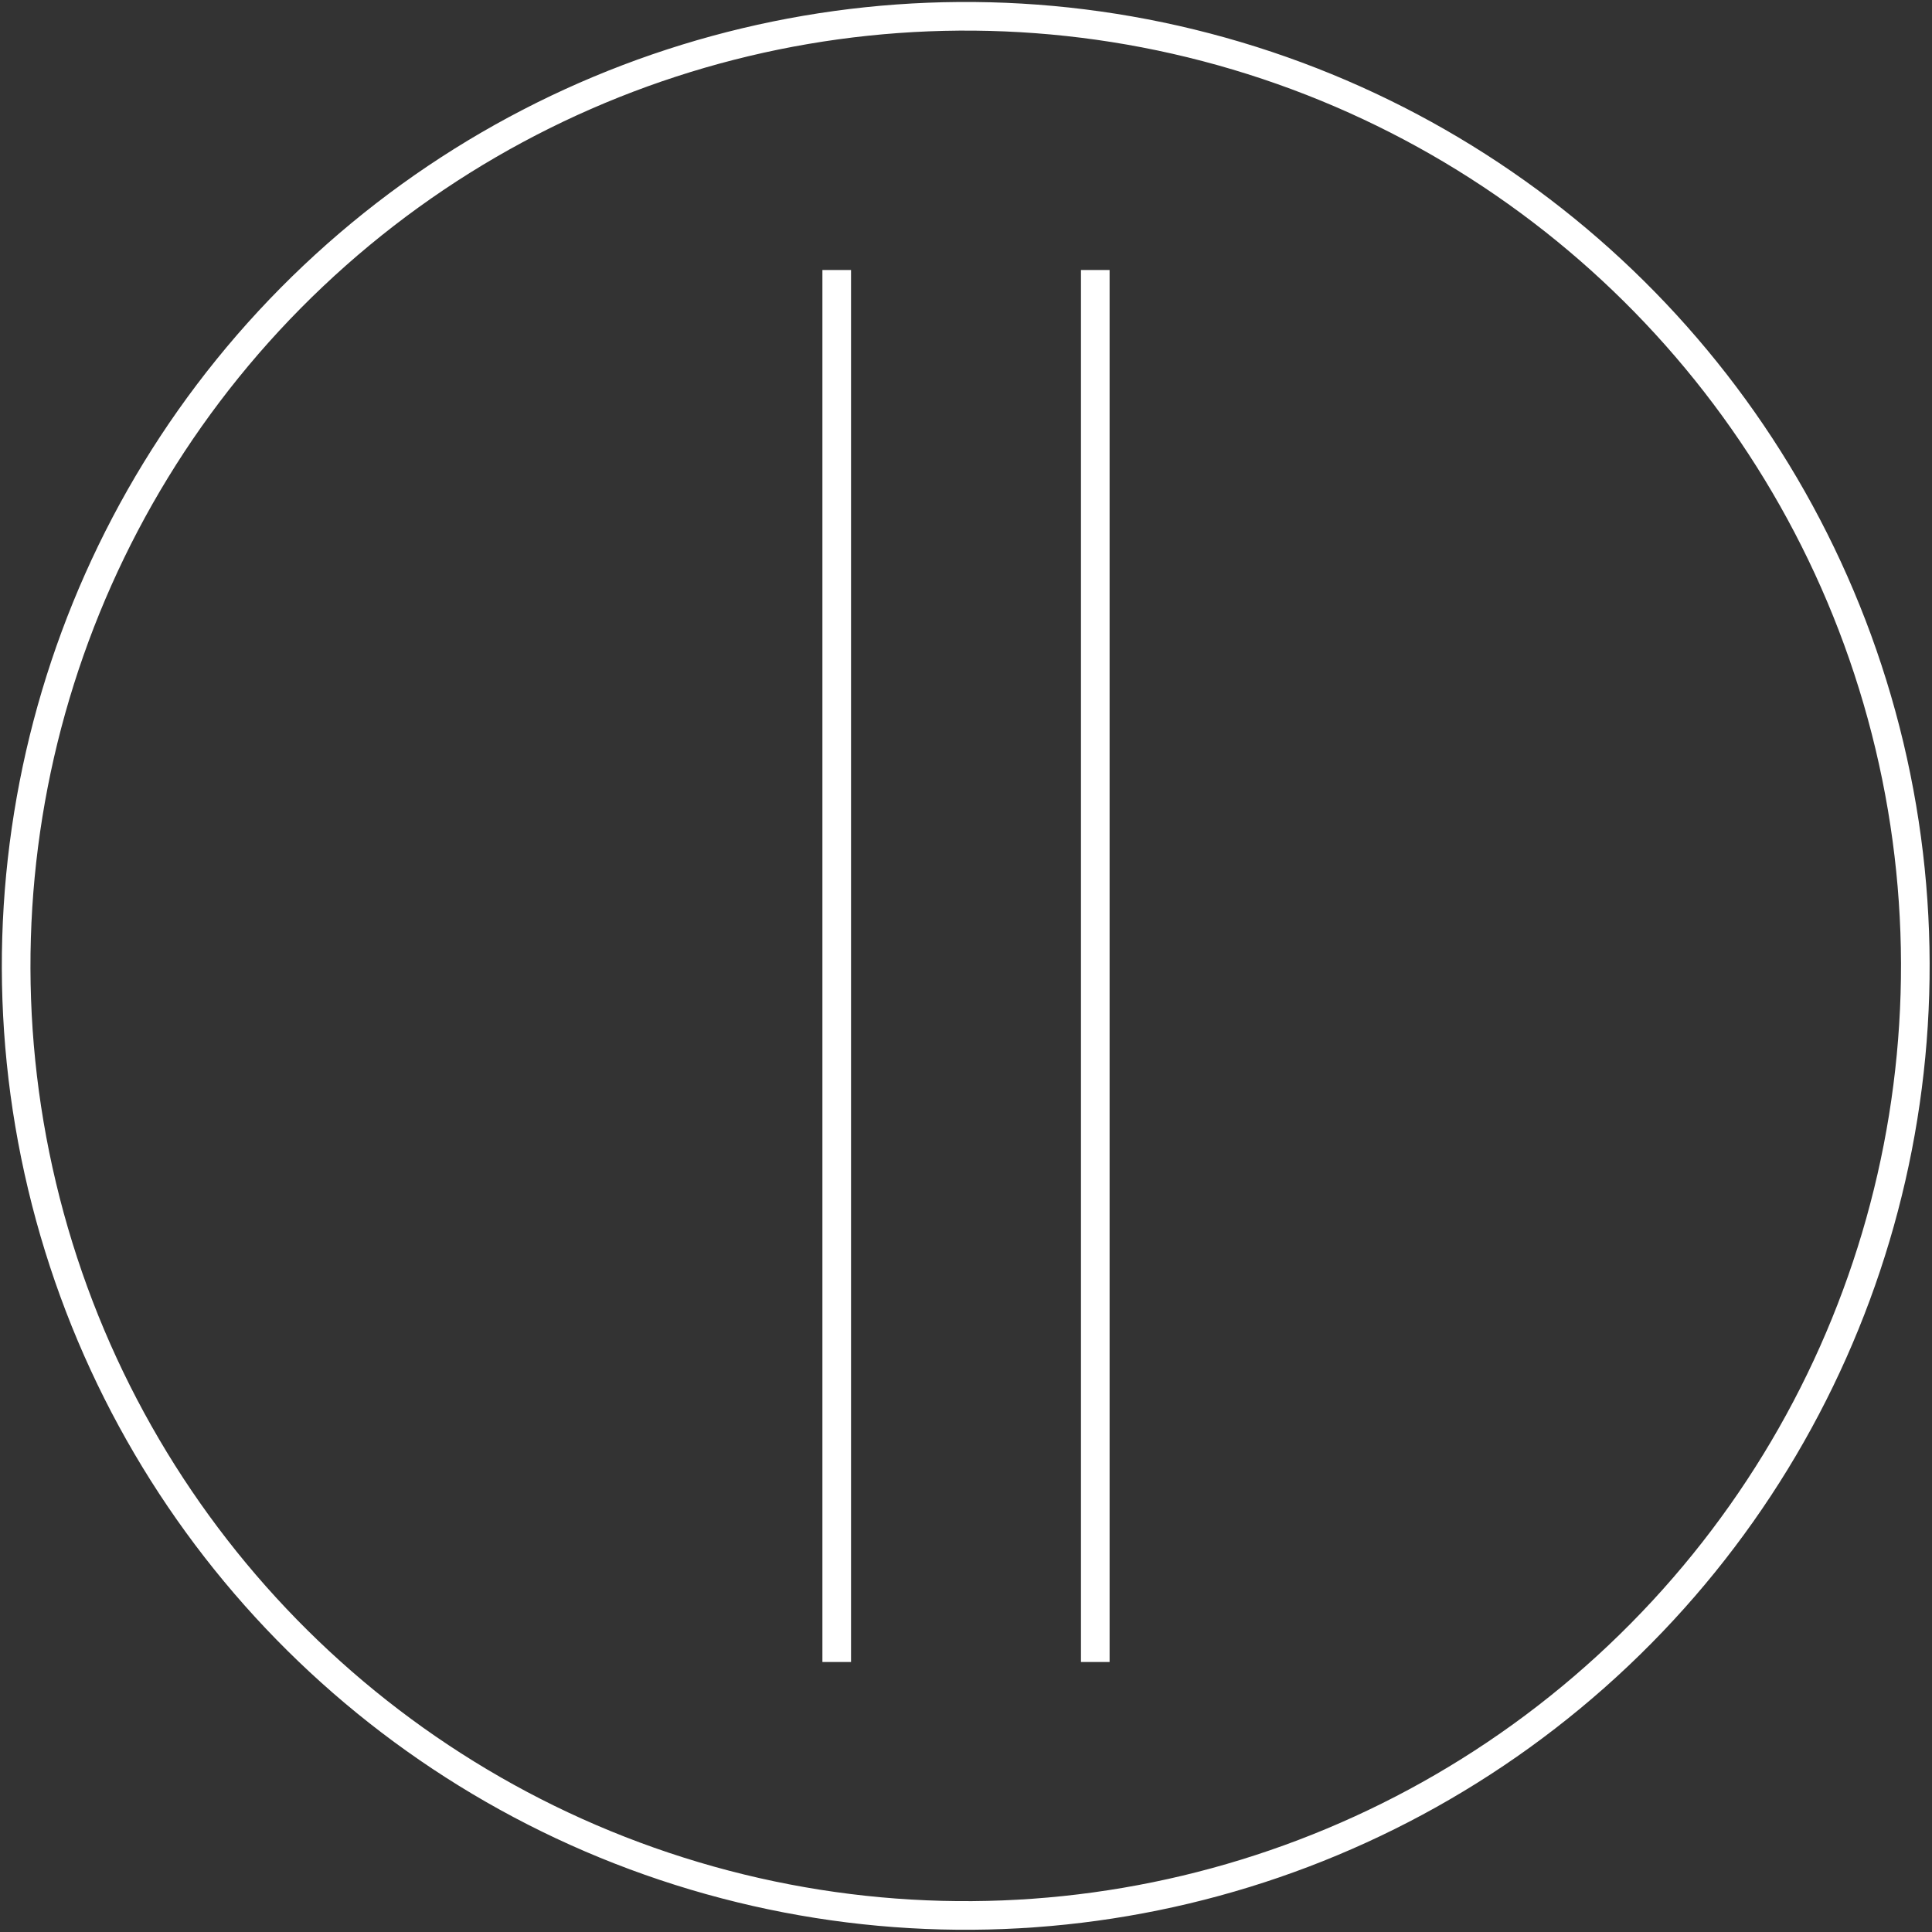 <?xml version="1.0" encoding="utf-8"?>
<!-- Generator: Adobe Illustrator 27.7.0, SVG Export Plug-In . SVG Version: 6.00 Build 0)  -->
<svg version="1.1" id="Ebene_1" xmlns="http://www.w3.org/2000/svg" xmlns:xlink="http://www.w3.org/1999/xlink" x="0px" y="0px"
	 viewBox="0 0 202.5 202.5" style="enable-background:new 0 0 202.5 202.5;" xml:space="preserve">
<rect x="0" y="0" width="202.5" height="202.5" fill="#333333" stroke="none"/>
<style type="text/css">
	.st0{display:none;stroke-width:1.0;}
	.st1{display:inline;fill:none;stroke:#FFFFFF;stroke-width:2.0;}
	.st2{fill:none;stroke:#FFFFFF;stroke-width:3.0;}
</style>
<g class="st0">
	
		<ellipse transform="matrix(0.973 -0.232 0.232 0.973 -20.724 26.248)" class="st1" cx="101.2" cy="101.2" rx="99.5" ry="99.5"/>
	<polygon class="st1" points="183.2,101.2 57.6,28.7 57.6,173.8 	"/>
</g>
<g>
	<line class="st2" x1="114.8" y1="28.3" x2="114.8" y2="174.2"/>
	<line class="st2" x1="87.7" y1="28.3" x2="87.7" y2="174.2"/>
	
		<ellipse transform="matrix(0.973 -0.232 0.232 0.973 -20.724 26.248)" class="st2" cx="101.2" cy="101.2" rx="99.5" ry="99.5"/>
</g>
</svg>
